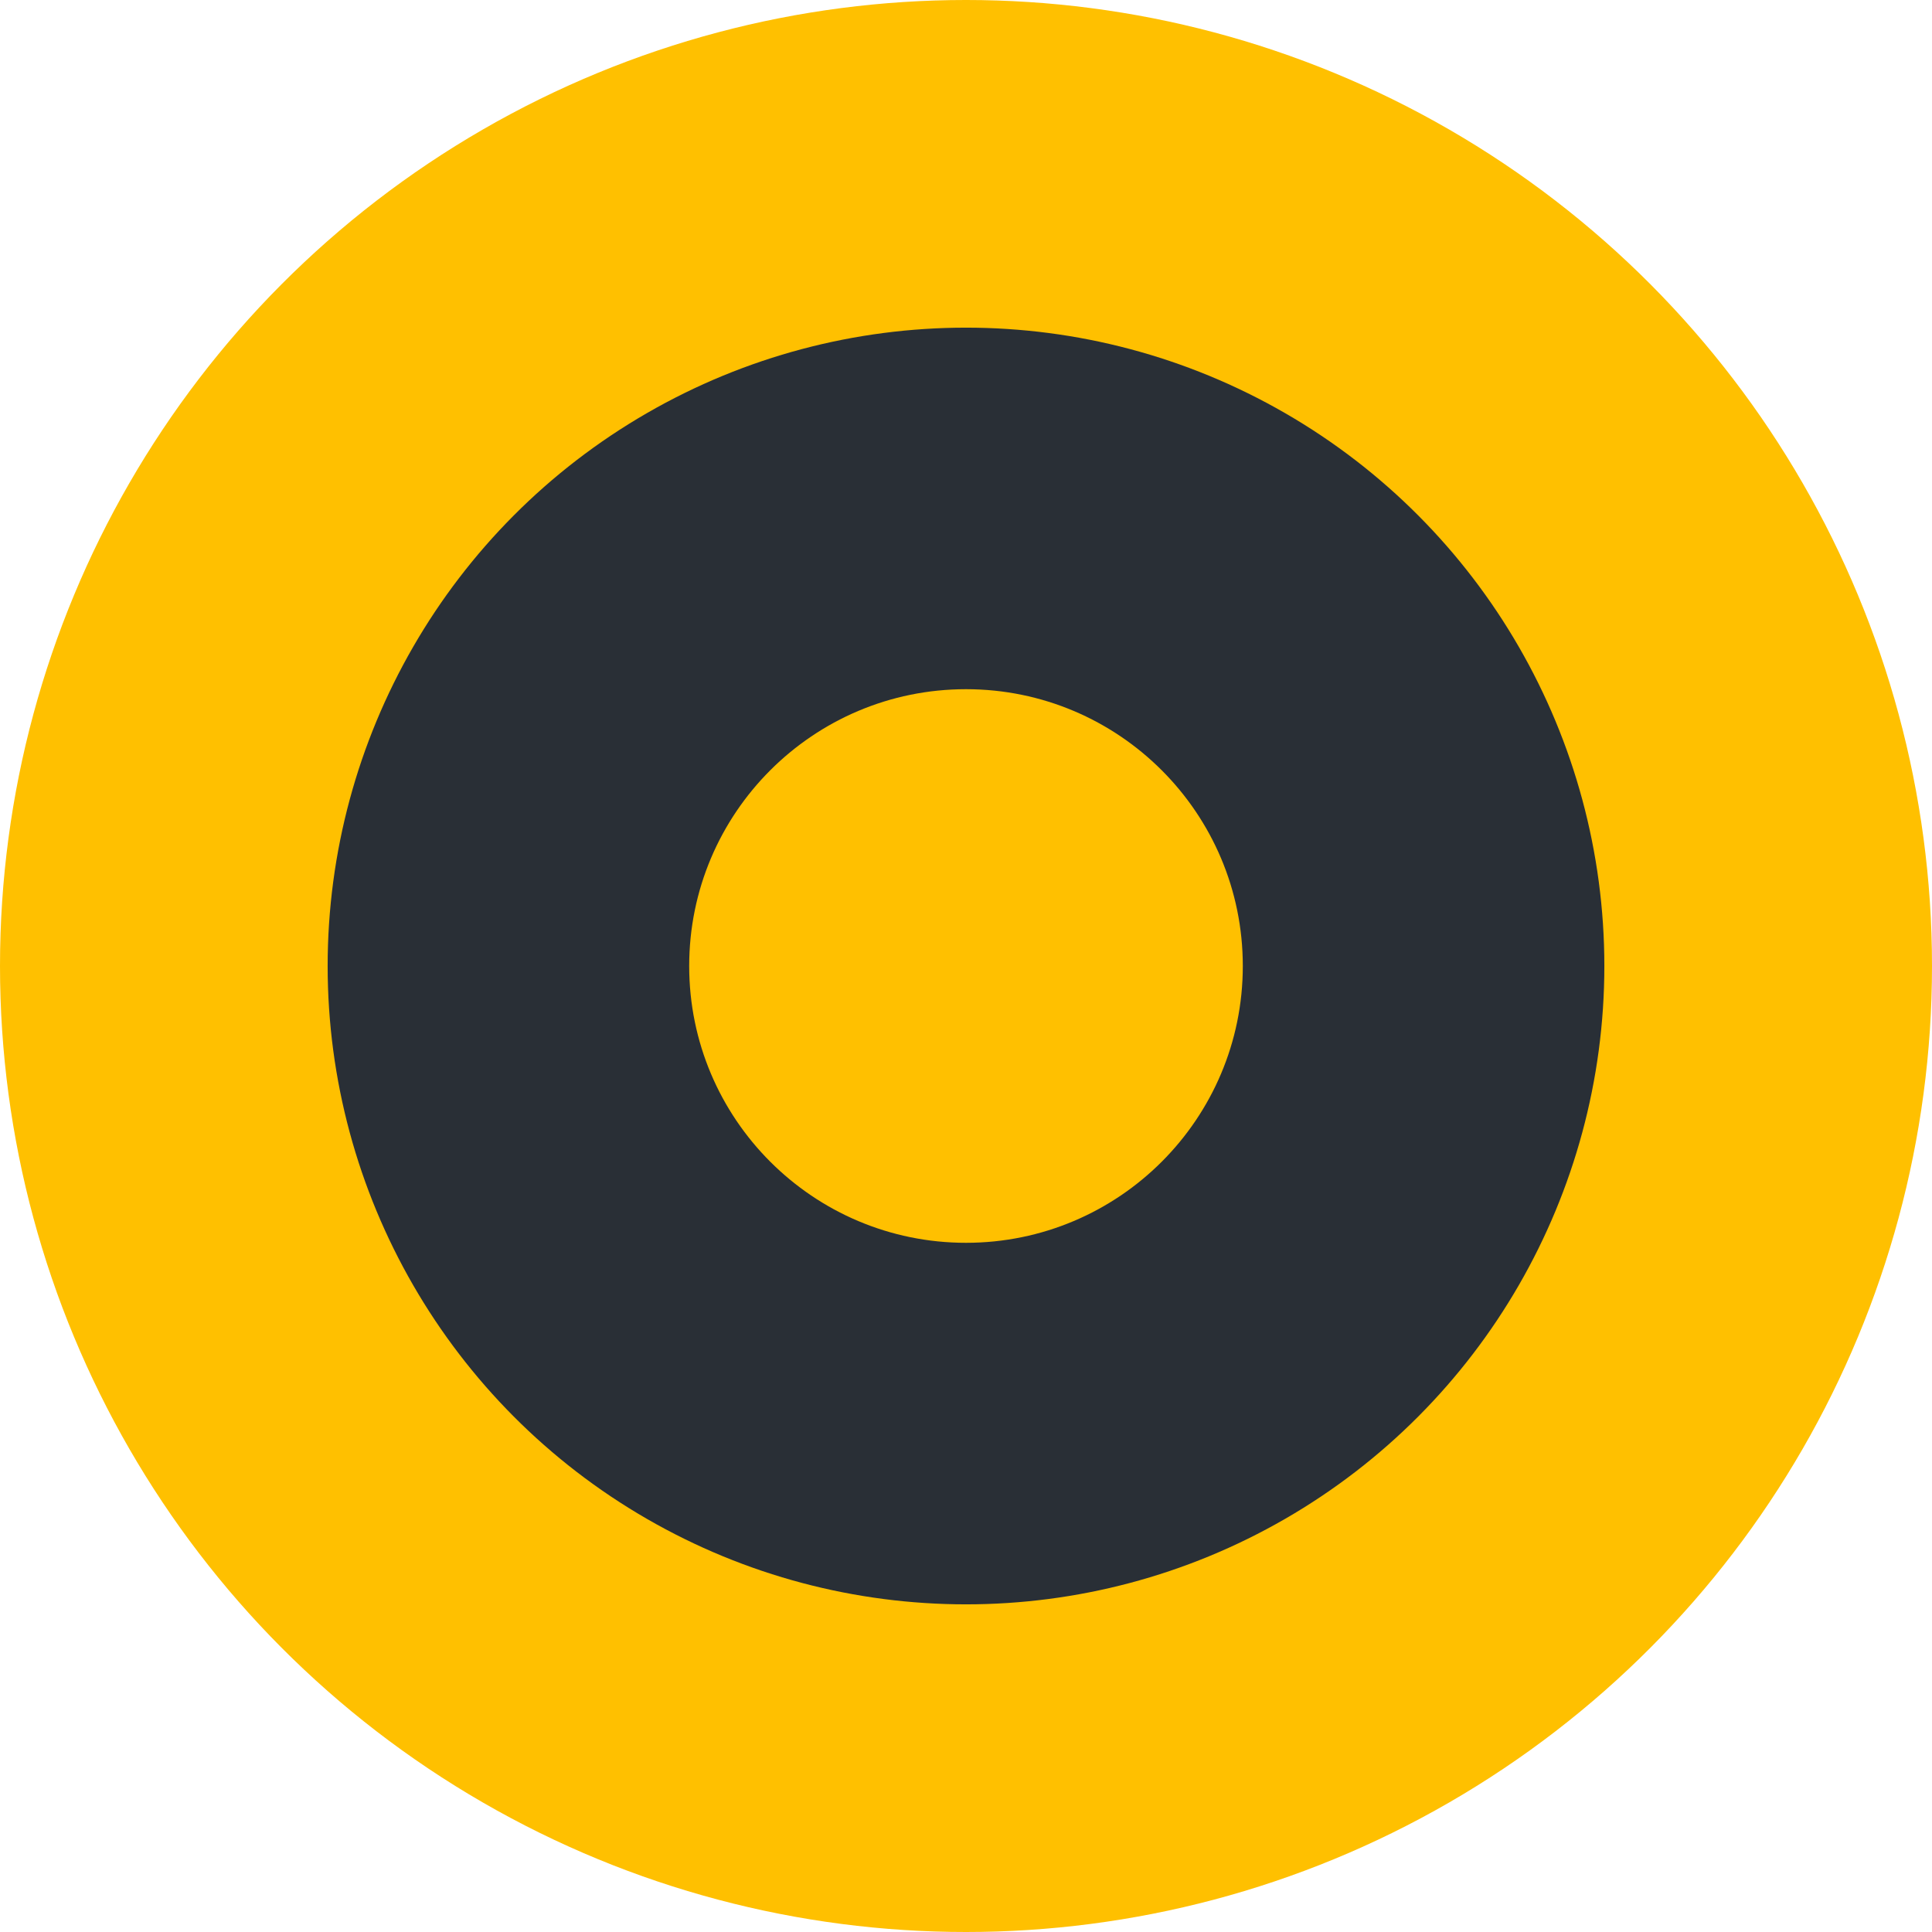 <svg width="171" height="171" viewBox="0 0 171 171" fill="none" xmlns="http://www.w3.org/2000/svg">
<circle cx="85.5" cy="85.5" r="85.5" fill="#FFC000"/>
<circle cx="85.5" cy="85.5" r="56.5" fill="#292F36"/>
<circle cx="85.5" cy="85.5" r="24.5" fill="#FFC000"/>
</svg>
